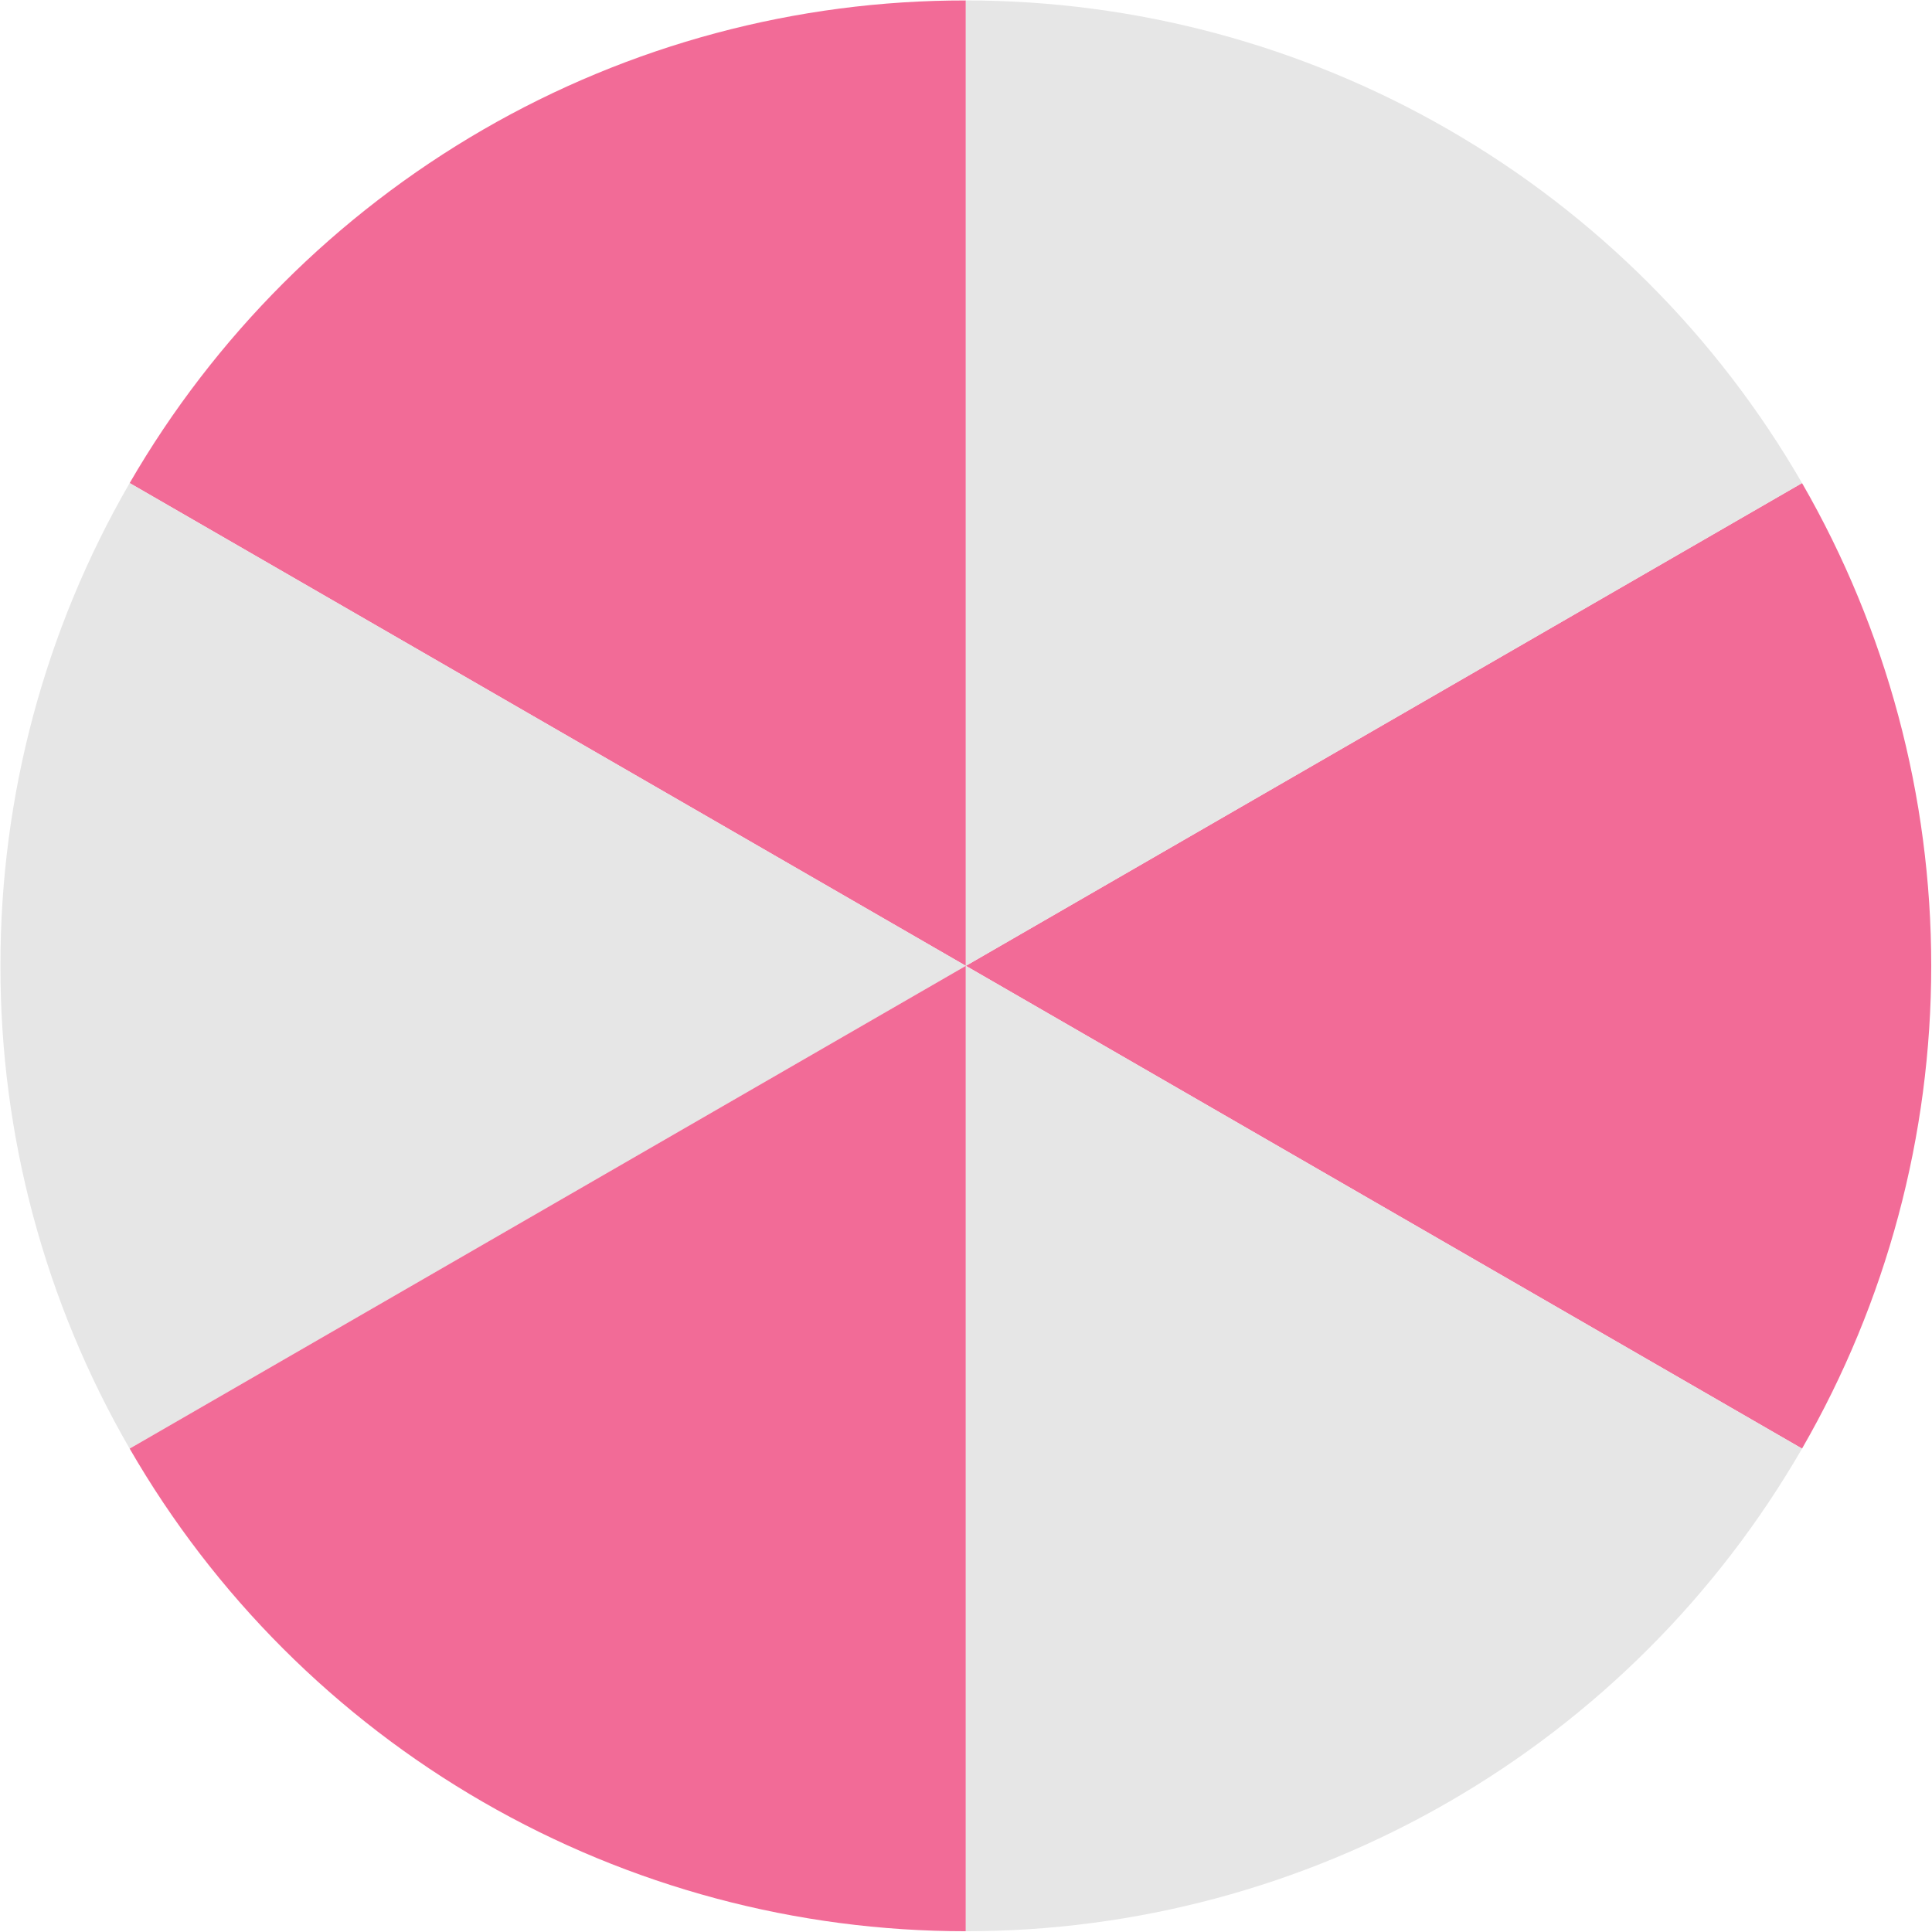<?xml version="1.0" encoding="UTF-8"?> <svg xmlns="http://www.w3.org/2000/svg" width="1601" height="1601" viewBox="0 0 1601 1601" fill="none"> <path d="M400.309 107.444C278.784 177.814 177.811 278.788 107.441 400.313L800.365 800.371L800.365 0.371C659.904 0.156 521.885 37.096 400.309 107.444Z" fill="#F26B97"></path> <path d="M800.371 800.363L1493.3 1200.42C1563.44 1078.76 1600.37 940.797 1600.37 800.363C1600.37 659.929 1563.44 521.964 1493.3 400.305L800.371 800.363Z" fill="#F26B97"></path> <path d="M800.371 800.368L1493.3 400.31C1423.09 278.667 1322.09 177.659 1200.45 107.451C1078.81 37.242 940.819 0.309 800.371 0.368L800.371 800.368Z" fill="#E6E6E6"></path> <path d="M0.369 800.362C0.153 940.824 37.093 1078.84 107.441 1200.42L800.365 800.362L107.441 400.304C37.093 521.88 0.153 659.9 0.369 800.362Z" fill="#E6E6E6"></path> <path d="M107.441 1200.42C177.645 1322.07 278.65 1423.07 400.29 1493.28C521.931 1563.49 659.917 1600.42 800.365 1600.37L800.365 800.366L107.441 1200.42Z" fill="#F26B97"></path> <path d="M800.367 800.368L800.367 1600.37C940.815 1600.43 1078.8 1563.49 1200.44 1493.29C1322.08 1423.08 1423.09 1322.07 1493.29 1200.43L800.367 800.368Z" fill="#E6E6E6"></path> </svg> 